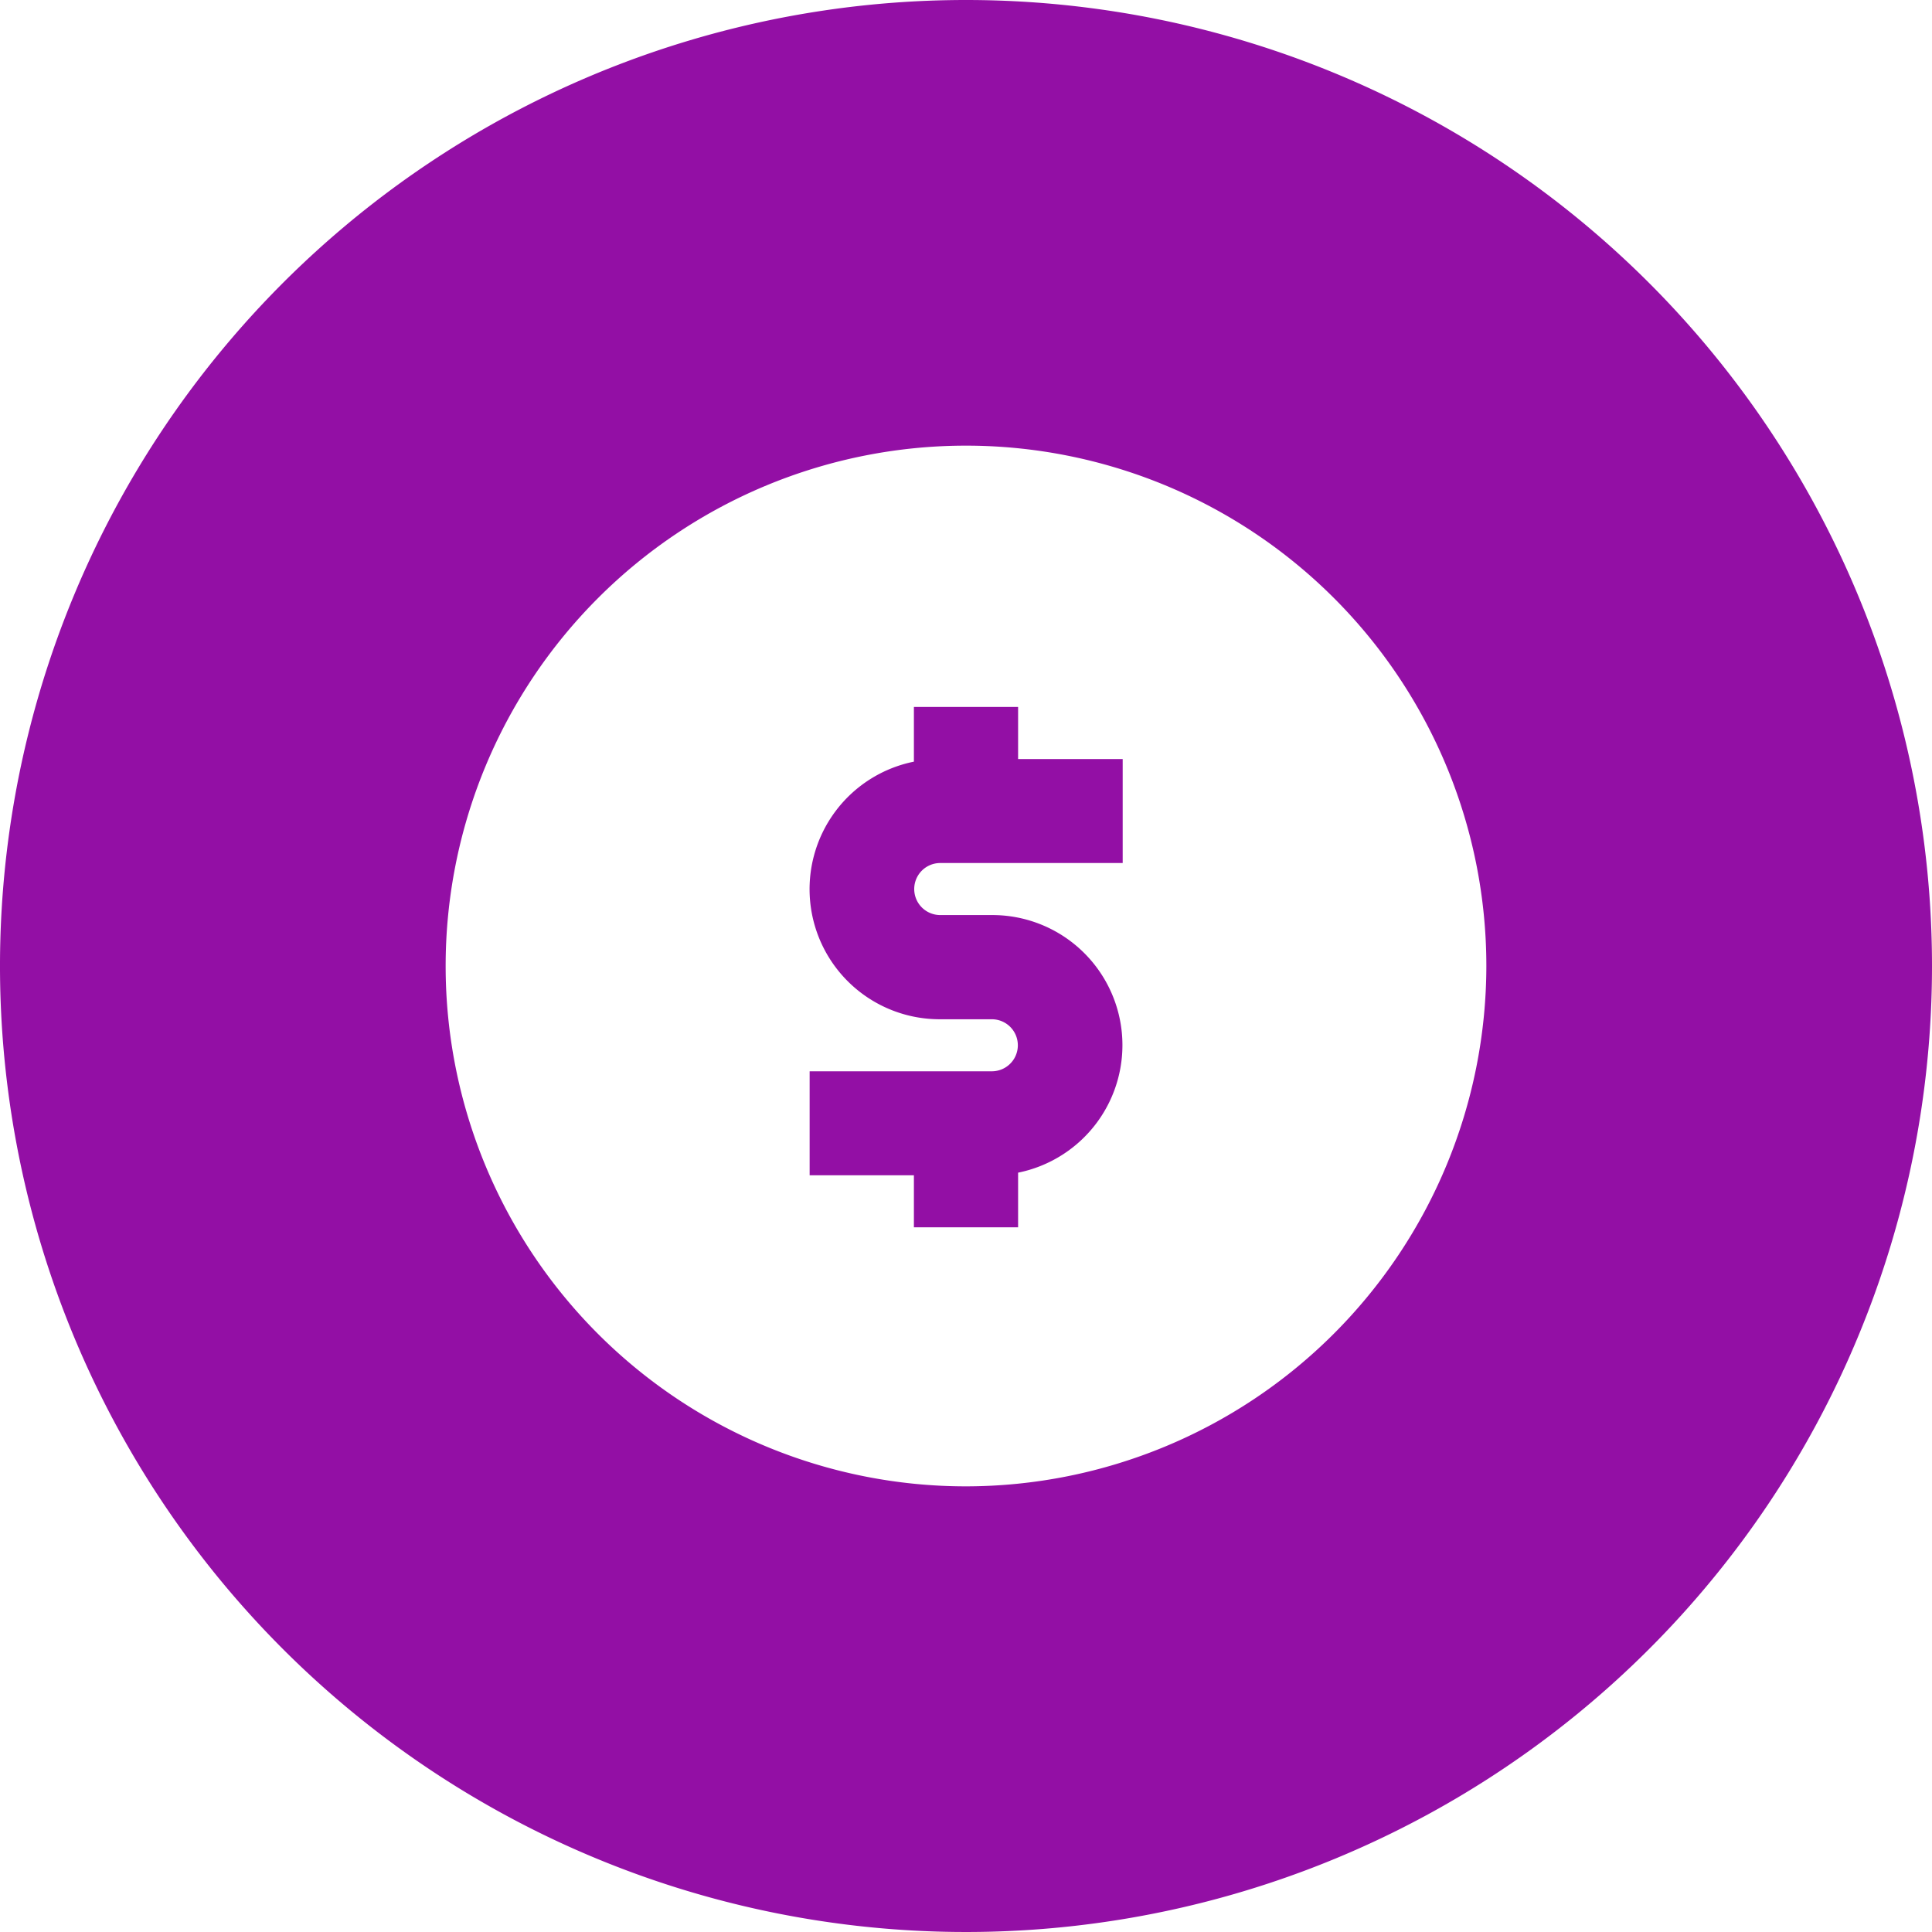 <svg id="a71a6282-873d-4a28-a1a6-367a6bb8f4e6" data-name="Layer 1" xmlns="http://www.w3.org/2000/svg" viewBox="0 0 300 300"><title>quote</title><path d="M158.09,109.78H141.91v8.49a20.2,20.2,0,0,0,4,40h8.1a4,4,0,0,1,0,8.08H125.72V182.5h16.19v8.08h16.18v-8.49a20.2,20.2,0,0,0-4-40H146a4,4,0,0,1,0-8.08h28.33V117.86H158.09Z" style="fill:#930fa5;fill-rule:evenodd"/><path d="M150,0A150,150,0,1,0,300,150,150,150,0,0,0,150,0Zm0,230.8A80.8,80.8,0,1,1,230.8,150,80.89,80.89,0,0,1,150,230.8Z" style="fill:#930fa5;fill-rule:evenodd"/></svg>